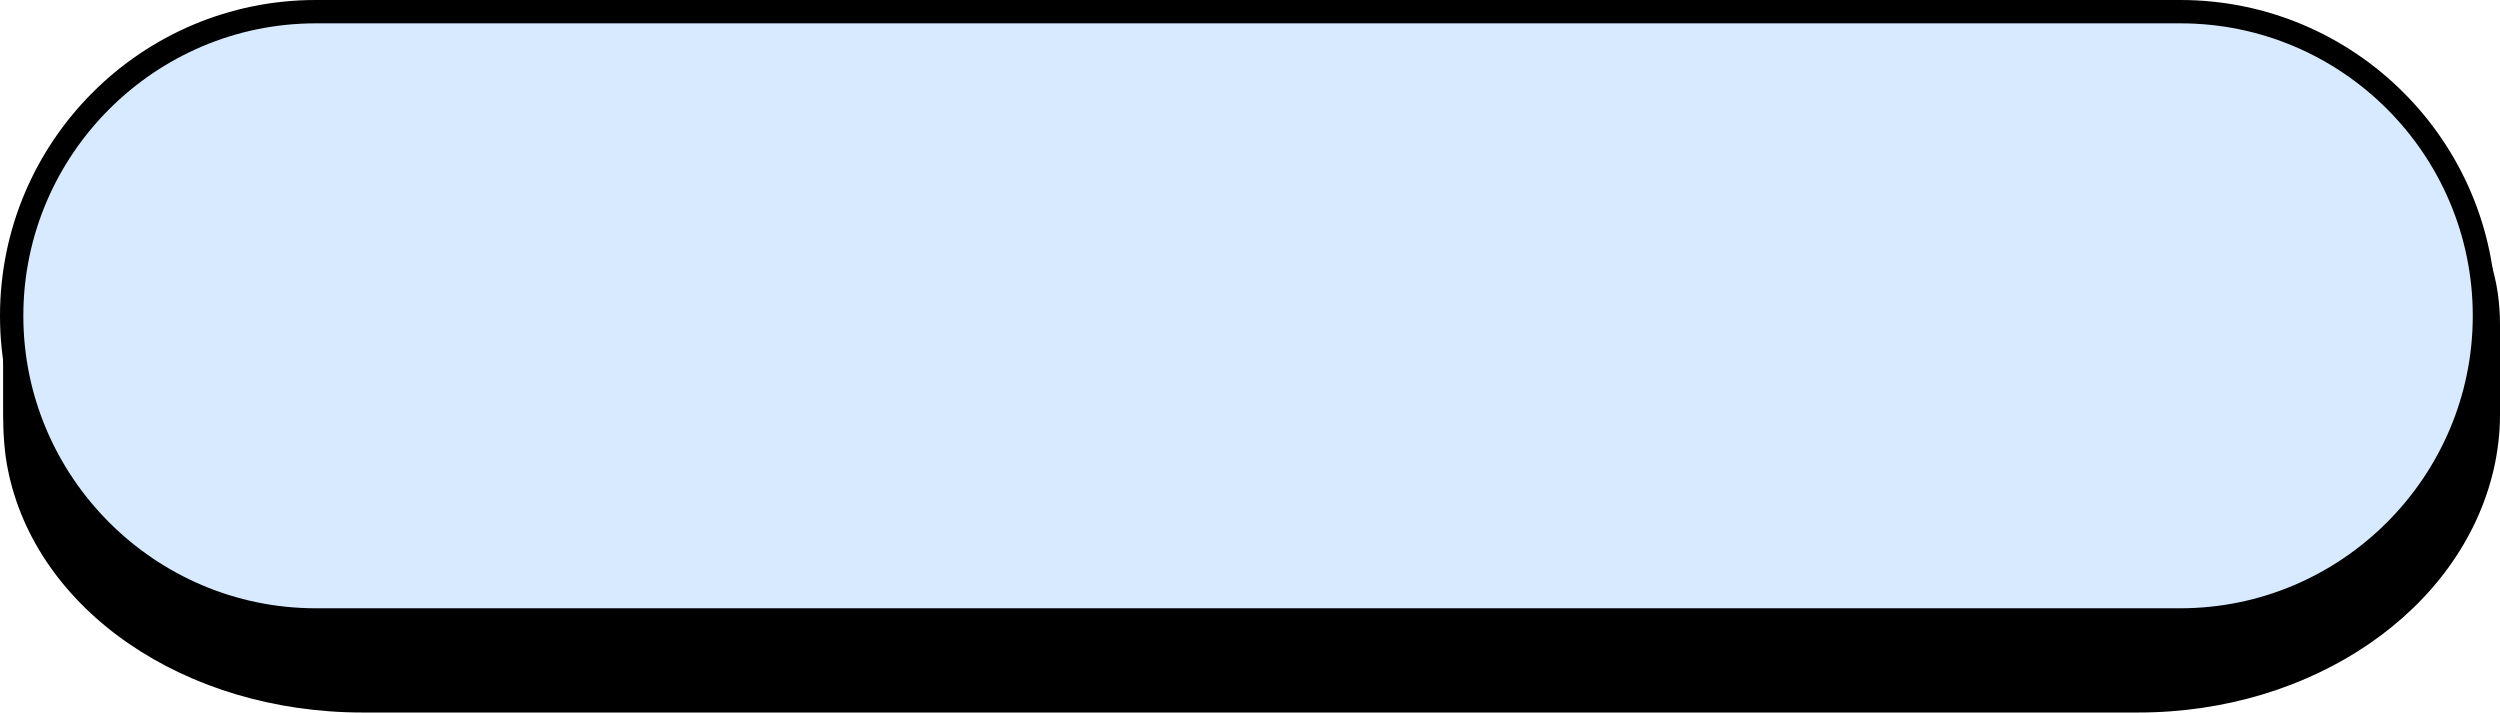 <?xml version="1.0" encoding="UTF-8" standalone="no"?><svg xmlns="http://www.w3.org/2000/svg" xmlns:xlink="http://www.w3.org/1999/xlink" fill="#000000" height="91.6" preserveAspectRatio="xMidYMid meet" version="1" viewBox="0.0 0.0 321.4 91.6" width="321.4" zoomAndPan="magnify"><g><g><g><g><g><g><g><g><g id="change1_1"><path d="M274.9,90.1H46.6c-22.2,0-40.7-12.7-44.2-30.1c-0.4-2-0.6-4.6-0.6-6.6V41.8c0-20.2,20-25,44.8-25 h228.4c24.7,0,44.8,4.8,44.8,25v11.6c0,2.3-0.2,4.5-0.7,6.6C315.2,77.2,296.9,90.1,274.9,90.1z" fill="#000000"/></g></g></g></g></g></g></g><g><g><g><g><g><g><g id="change2_2"><path d="M274.9,91.6H46.6c-22.8,0-42-13.1-45.6-31.3c-0.4-1.9-0.6-4.6-0.6-6.9V41.8c0-23.8,26.4-26.5,46.3-26.5h228.4 c19.9,0,46.3,2.7,46.3,26.5v11.6c0,2.3-0.3,4.7-0.8,6.9C316.4,78.5,297.3,91.6,274.9,91.6z M46.6,18.3 c-29.9,0-43.3,7.3-43.3,23.5v11.6c0,2.1,0.2,4.6,0.6,6.3c3.4,16.7,21.3,28.8,42.7,28.8h228.4c21,0,38.9-12.1,42.6-28.9 c0.5-2.1,0.7-4.2,0.7-6.3V41.8c0-16.3-13.3-23.5-43.3-23.5H46.6z" fill="inherit"/></g></g></g></g></g></g></g></g><g><g><g><g><g><g><g><g id="change3_1"><path d="M280.3,79.7H40.6C19,79.7,1.5,62.2,1.5,40.6v0C1.5,19,19,1.5,40.6,1.5h239.7 c21.6,0,39.1,17.5,39.1,39.1v0C319.4,62.2,301.9,79.7,280.3,79.7z" fill="#d8eaff"/></g></g></g></g></g></g></g><g><g><g><g><g><g><g id="change2_1"><path d="M280.3,81.2H40.6C18.2,81.2,0,63,0,40.6S18.2,0,40.6,0h239.7c22.4,0,40.6,18.2,40.6,40.6S302.7,81.2,280.3,81.2z M40.6,3C19.9,3,3,19.9,3,40.6s16.9,37.6,37.6,37.6h239.7c20.7,0,37.6-16.9,37.6-37.6S301.1,3,280.3,3H40.6z" fill="inherit"/></g></g></g></g></g></g></g></g></g></svg>